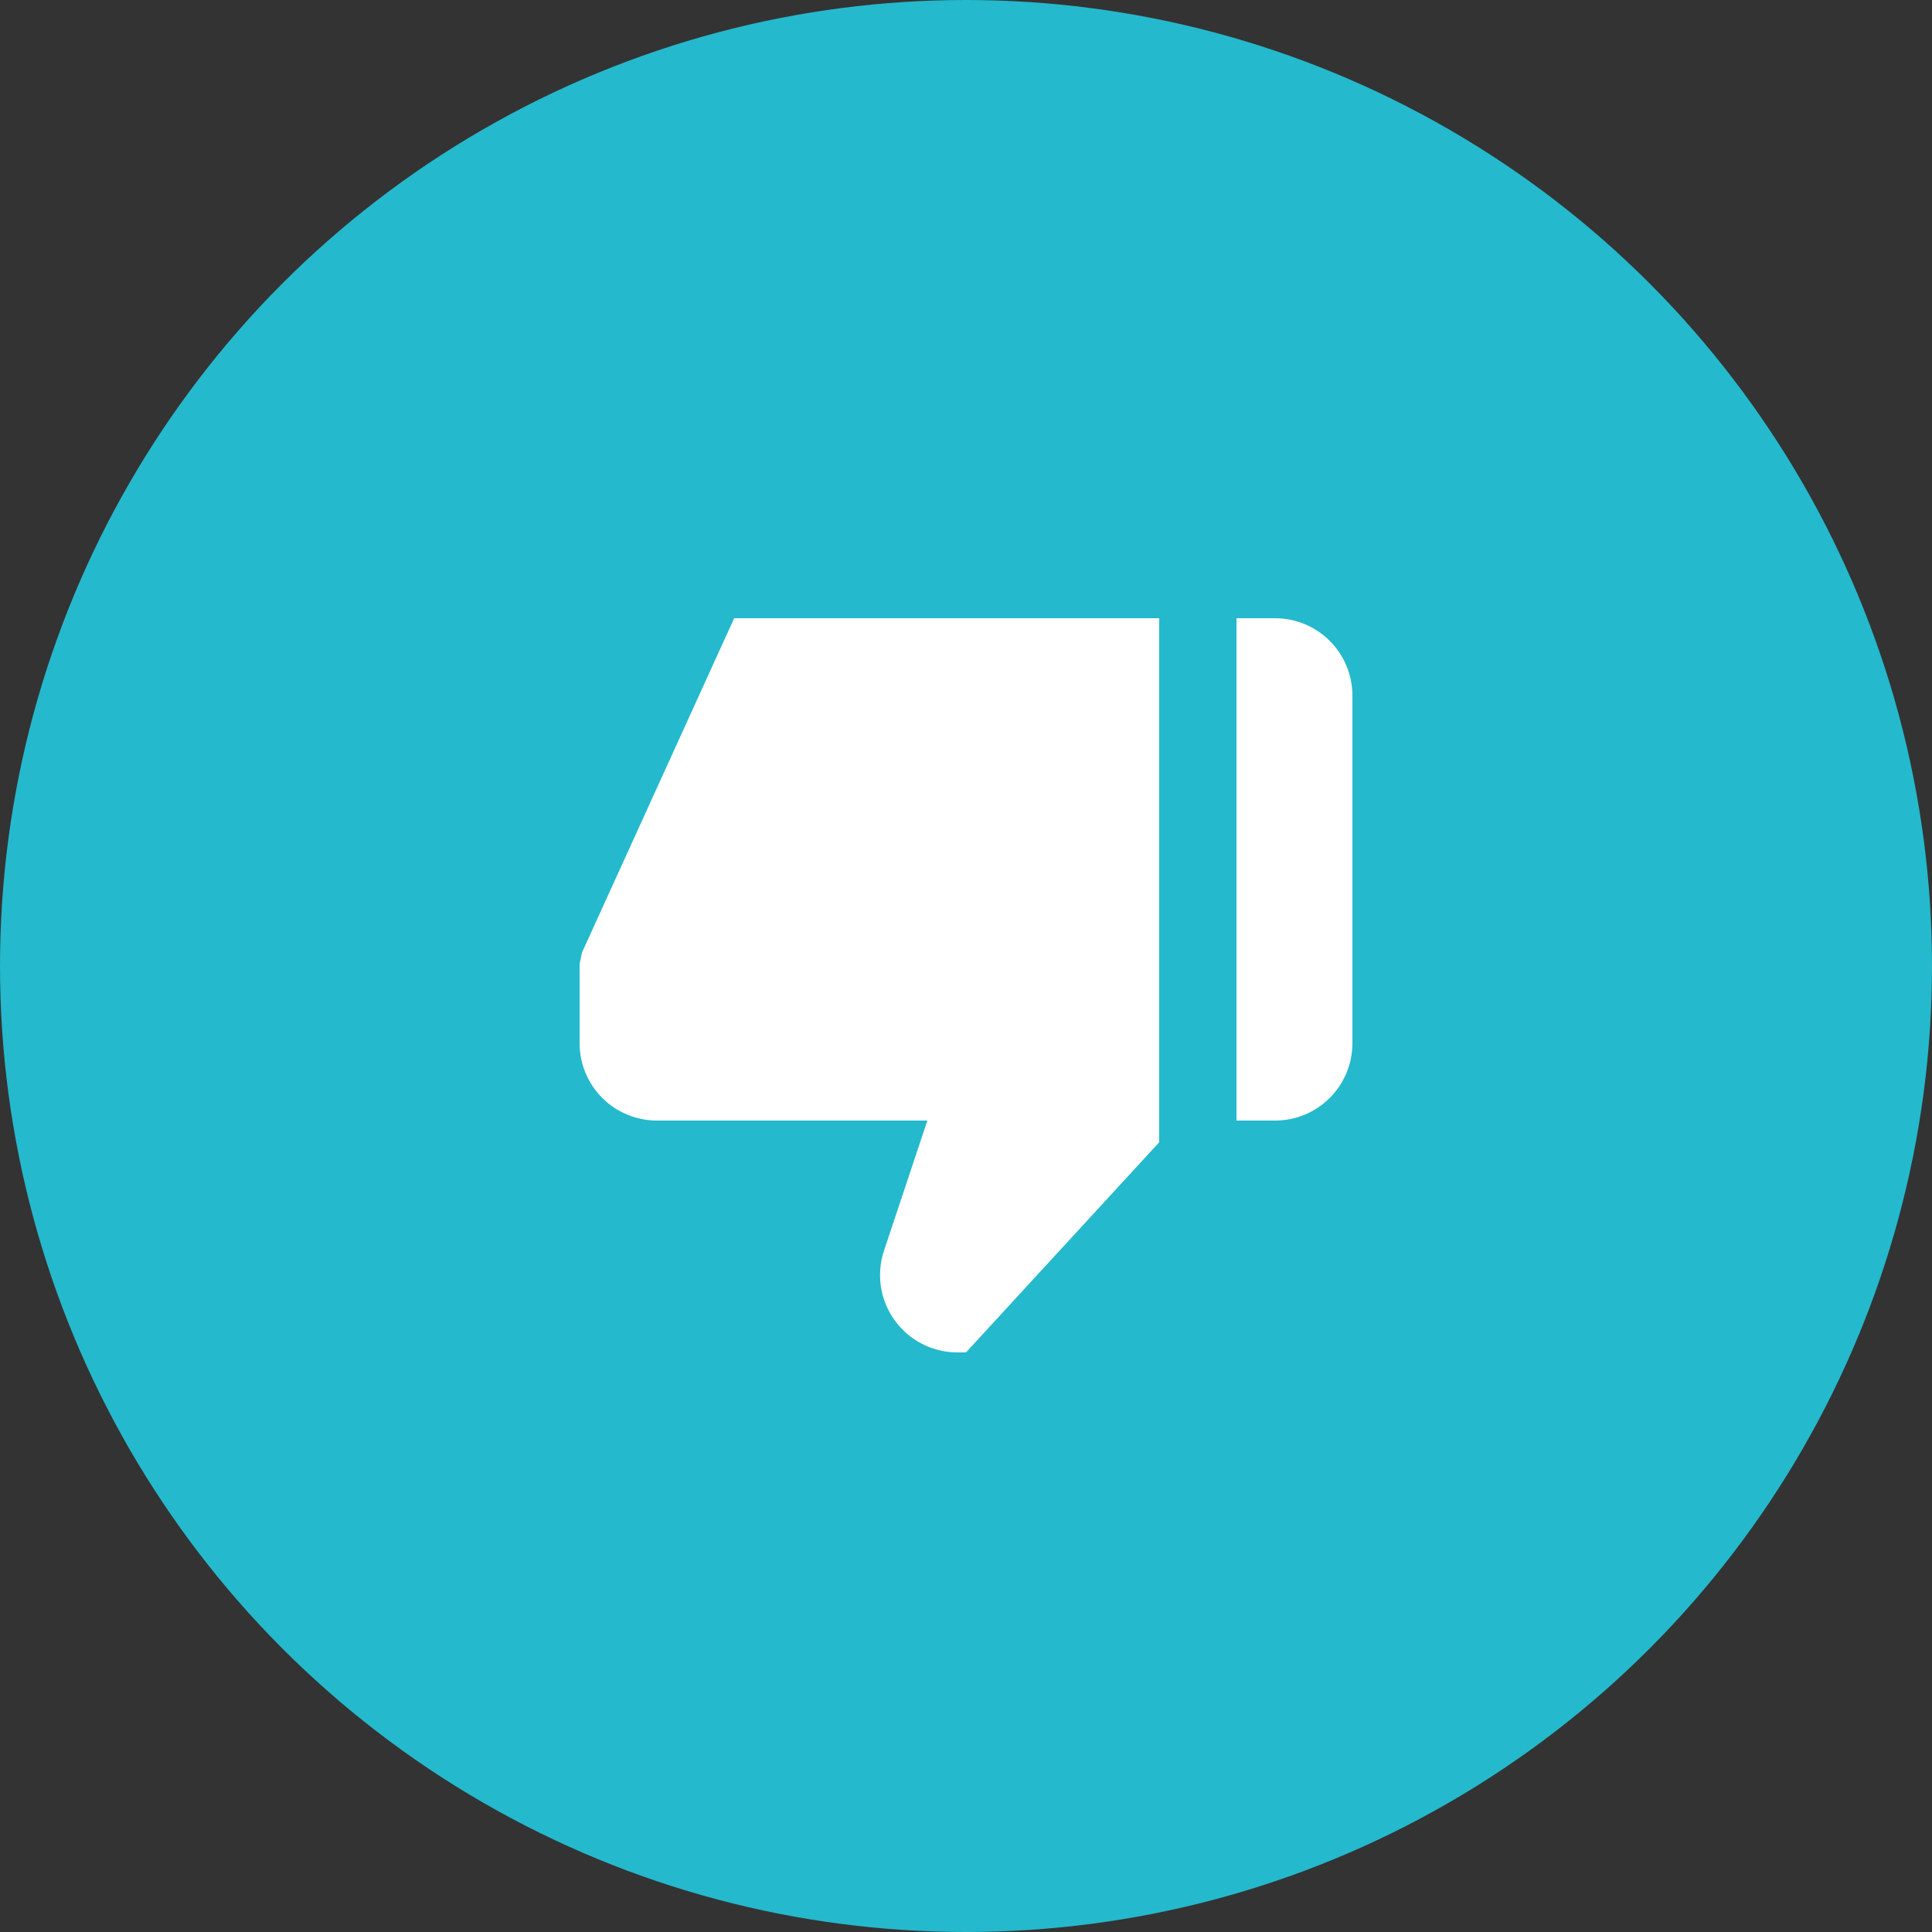 <?xml version="1.0" encoding="UTF-8"?> <svg xmlns="http://www.w3.org/2000/svg" width="50" height="50" viewBox="0 0 50 50" fill="none"><rect x="0" y="0" width="50" height="50" fill="#333333" stroke="none"/><circle cx="25" cy="25" r="25" fill="#24B9CD"></circle><path d="M33 16H32V29H33C33.53 29 34.039 28.789 34.414 28.414C34.789 28.039 35 27.53 35 27V18C35 17.47 34.789 16.961 34.414 16.586C34.039 16.211 33.53 16 33 16ZM17 29H24L22.878 32.368C22.778 32.669 22.751 32.989 22.798 33.302C22.846 33.615 22.968 33.912 23.153 34.169C23.338 34.426 23.582 34.636 23.864 34.78C24.146 34.925 24.458 35 24.775 35H25L30 29.562V16H19L15.063 24.649L15 24.942V27C15 27.53 15.211 28.039 15.586 28.414C15.961 28.789 16.47 29 17 29Z" fill="white"></path></svg> 